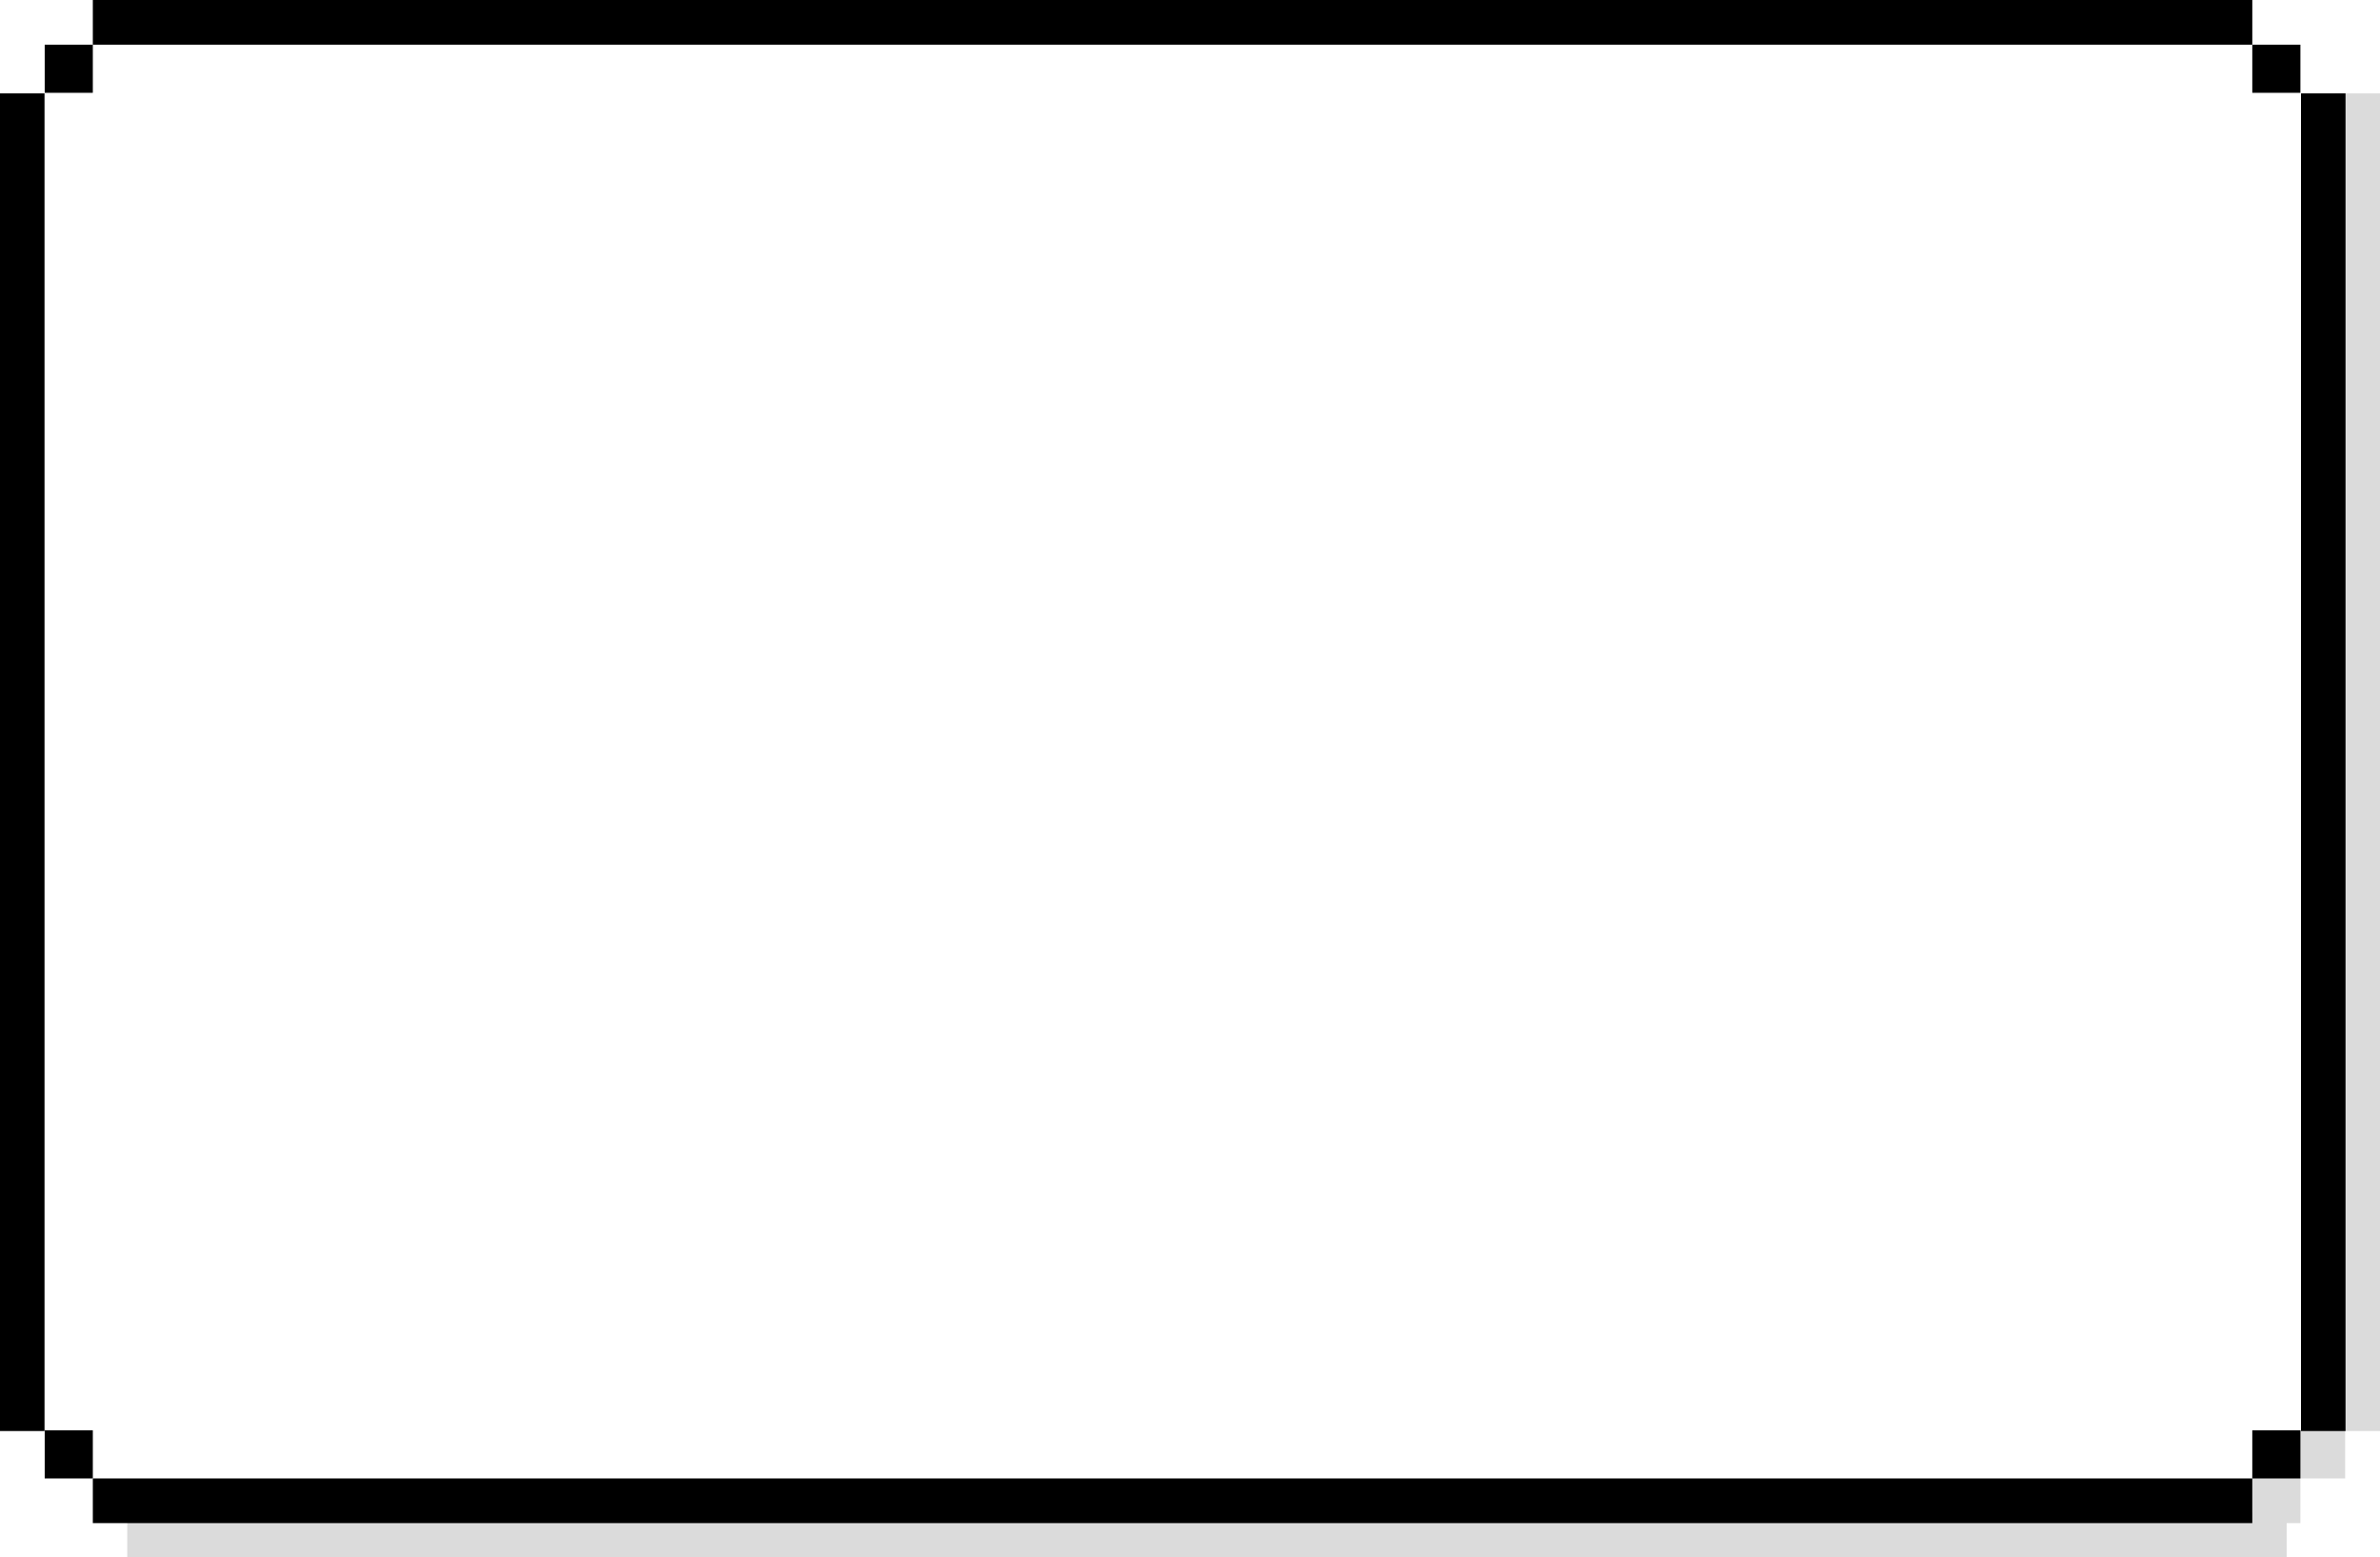 <?xml version="1.0" encoding="UTF-8"?> <svg xmlns="http://www.w3.org/2000/svg" id="_1" data-name="1" width="1657" height="1084" viewBox="0 0 1657 1084"> <defs> <style> .cls-1 { fill: #dbdbdb; } </style> </defs> <g id="тень"> <rect id="Прямоугольник_1_копия_4" data-name="Прямоугольник 1 копия 4" class="cls-1" x="88.594" y="1052.91" width="1503.436" height="31.09"></rect> <rect id="Прямоугольник_2_копия_3" data-name="Прямоугольник 2 копия 3" class="cls-1" x="1568.09" y="1026.59" width="33.5" height="33.5"></rect> <rect id="Прямоугольник_2_копия_4" data-name="Прямоугольник 2 копия 4" class="cls-1" x="1599.19" y="995.5" width="33.53" height="33.5"></rect> <rect id="Прямоугольник_1_копия_5" data-name="Прямоугольник 1 копия 5" class="cls-1" x="1626" y="65" width="31" height="931"></rect> </g> <g id="основа"> <rect id="Прямоугольник_1" data-name="Прямоугольник 1" x="64.625" width="1503.465" height="31.094"></rect> <rect id="Прямоугольник_1_копия" data-name="Прямоугольник 1 копия" x="64.625" y="1029" width="1503.465" height="31.09"></rect> <rect id="Прямоугольник_1_копия_2" data-name="Прямоугольник 1 копия 2" y="65" width="31" height="931"></rect> <rect id="Прямоугольник_1_копия_3" data-name="Прямоугольник 1 копия 3" x="1602" y="65" width="31" height="931"></rect> <rect id="Прямоугольник_2" data-name="Прямоугольник 2" x="31.125" y="31.094" width="33.5" height="33.5"></rect> <rect id="Прямоугольник_2_копия" data-name="Прямоугольник 2 копия" x="31.125" y="995.5" width="33.5" height="33.5"></rect> <rect id="Прямоугольник_2_копия_2" data-name="Прямоугольник 2 копия 2" x="1568.09" y="31.094" width="33.5" height="33.5"></rect> <rect id="Прямоугольник_2_копия_2-2" data-name="Прямоугольник 2 копия 2" x="1568.09" y="995.5" width="33.5" height="33.5"></rect> </g> </svg> 